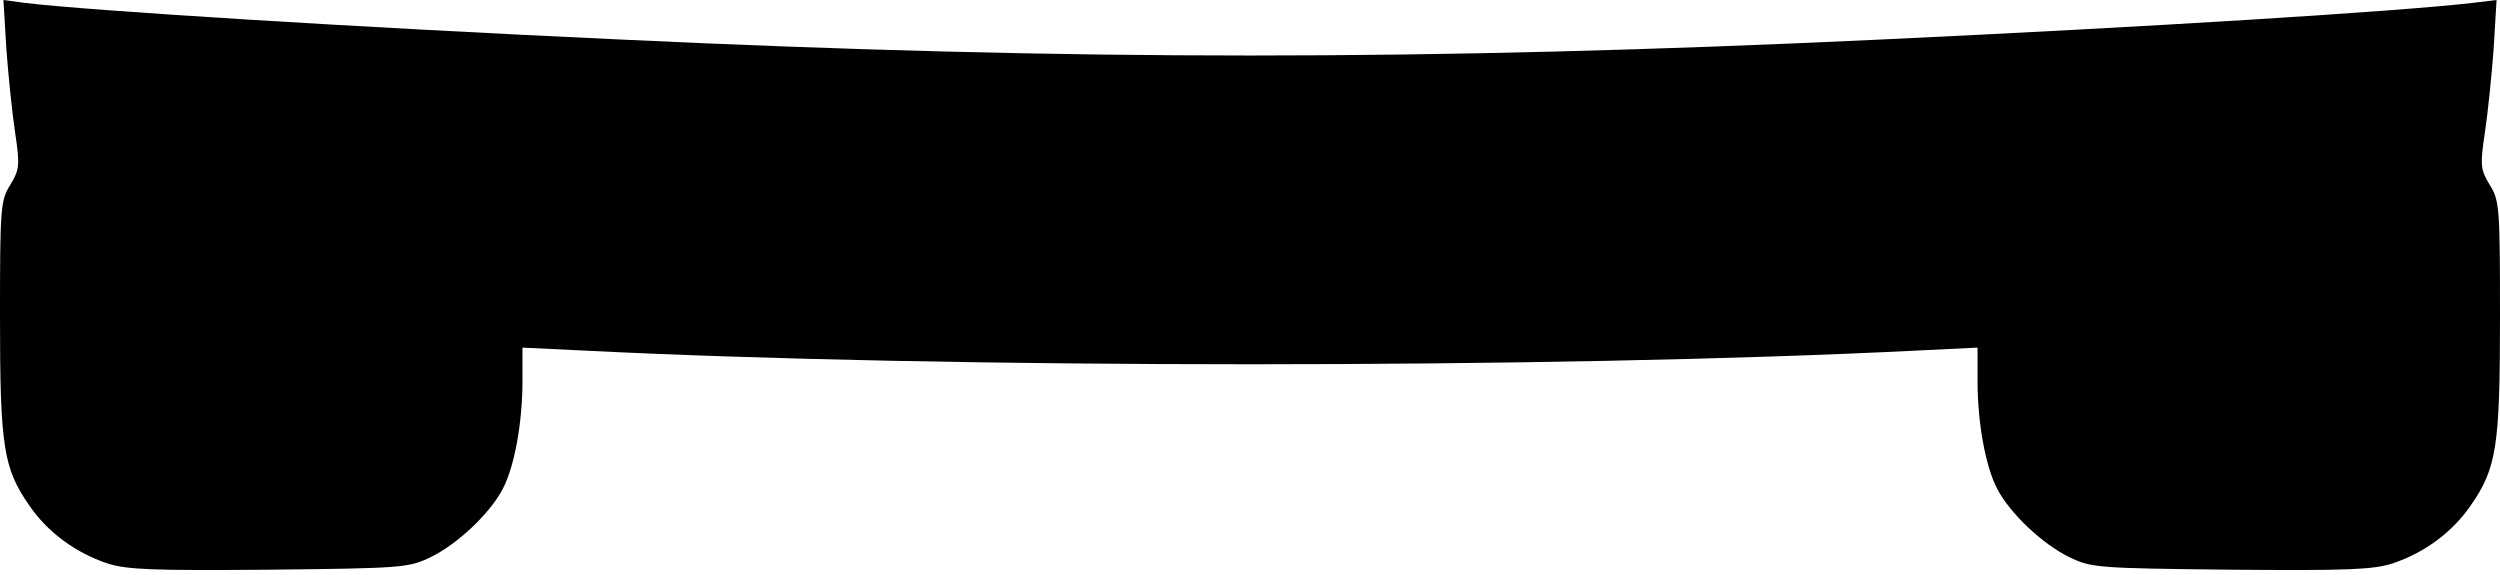 <?xml version="1.0" encoding="UTF-8"?> <svg xmlns="http://www.w3.org/2000/svg" width="252" height="58" viewBox="0 0 252 58" fill="none"> <path d="M0.64 4.915C0.837 7.592 1.23 11.436 1.526 13.383C2.018 16.692 1.969 17.082 1.034 18.639C0.049 20.196 0 20.975 0 31.973C0 45.016 0.345 47.206 2.953 50.953C4.823 53.678 7.629 55.722 10.828 56.793C12.797 57.426 15.405 57.523 27.119 57.426C40.605 57.28 41.196 57.231 43.411 56.16C46.118 54.846 49.416 51.732 50.695 49.25C51.877 46.962 52.664 42.583 52.664 38.397V35.039L58.718 35.331C95.435 37.181 156.565 37.181 193.331 35.331L199.336 35.039V38.397C199.336 42.583 200.123 46.962 201.305 49.25C202.584 51.732 205.882 54.846 208.589 56.16C210.804 57.231 211.395 57.28 224.88 57.426C236.595 57.523 239.203 57.426 241.172 56.793C244.371 55.722 247.177 53.678 249.047 50.953C251.655 47.206 252 45.016 252 31.973C252 20.975 251.951 20.196 250.966 18.639C250.031 17.082 249.982 16.692 250.474 13.383C250.77 11.436 251.163 7.592 251.36 4.915L251.655 -2.67029e-05L249.244 0.292C241.615 1.168 216.562 2.725 189.443 3.991C143.817 6.132 108.183 6.132 62.705 3.991C36.127 2.774 8.859 1.071 2.51 0.292L0.345 -2.67029e-05L0.64 4.915Z" fill="black"></path> </svg> 